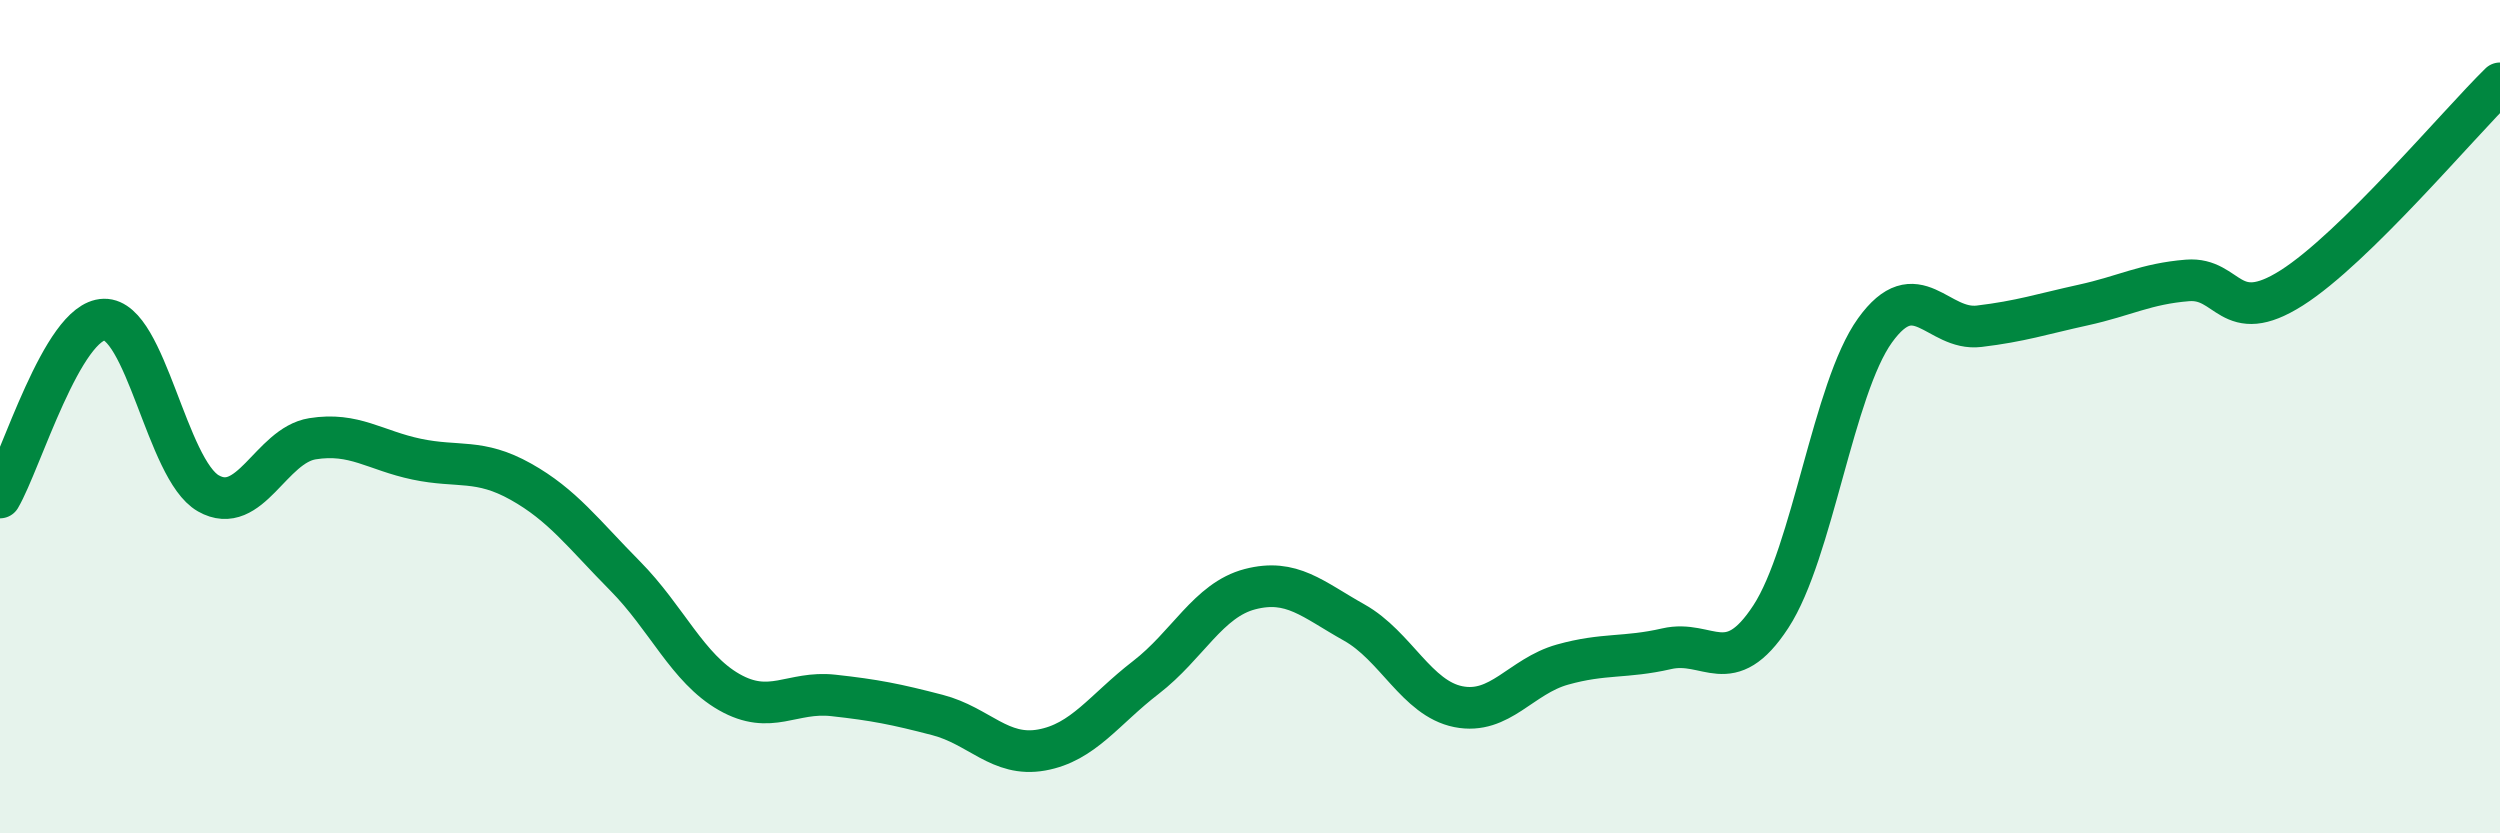 
    <svg width="60" height="20" viewBox="0 0 60 20" xmlns="http://www.w3.org/2000/svg">
      <path
        d="M 0,11.94 C 0.5,11.09 1.5,7.69 2.5,7.67 C 3.5,7.65 4,11.27 5,11.84 C 6,12.41 6.5,10.69 7.5,10.53 C 8.5,10.37 9,10.81 10,11.02 C 11,11.23 11.5,11 12.5,11.56 C 13.5,12.12 14,12.81 15,13.82 C 16,14.83 16.5,16.04 17.5,16.61 C 18.5,17.18 19,16.58 20,16.69 C 21,16.8 21.5,16.9 22.5,17.16 C 23.5,17.42 24,18.18 25,18 C 26,17.82 26.5,17.03 27.5,16.26 C 28.5,15.49 29,14.4 30,14.14 C 31,13.88 31.5,14.38 32.5,14.94 C 33.5,15.5 34,16.76 35,16.96 C 36,17.16 36.5,16.23 37.5,15.95 C 38.5,15.67 39,15.8 40,15.57 C 41,15.34 41.5,16.33 42.5,14.8 C 43.5,13.27 44,9.32 45,7.93 C 46,6.54 46.5,7.95 47.5,7.83 C 48.5,7.71 49,7.54 50,7.32 C 51,7.1 51.5,6.81 52.5,6.73 C 53.5,6.65 53.5,7.86 55,6.91 C 56.5,5.96 59,2.98 60,2L60 20L0 20Z"
        fill="#008740"
        opacity="0.1"
        stroke-linecap="round"
        stroke-linejoin="round"
      />
      <path
        d="M 0,11.94 C 0.5,11.09 1.5,7.69 2.5,7.67 C 3.5,7.65 4,11.27 5,11.84 C 6,12.41 6.5,10.69 7.5,10.53 C 8.5,10.37 9,10.81 10,11.02 C 11,11.23 11.5,11 12.5,11.56 C 13.5,12.12 14,12.81 15,13.82 C 16,14.83 16.5,16.04 17.5,16.61 C 18.5,17.18 19,16.58 20,16.69 C 21,16.8 21.5,16.9 22.5,17.16 C 23.5,17.42 24,18.18 25,18 C 26,17.82 26.5,17.03 27.5,16.26 C 28.5,15.49 29,14.4 30,14.14 C 31,13.88 31.5,14.38 32.5,14.94 C 33.5,15.5 34,16.76 35,16.96 C 36,17.16 36.5,16.23 37.5,15.95 C 38.5,15.67 39,15.8 40,15.57 C 41,15.34 41.5,16.33 42.5,14.8 C 43.5,13.27 44,9.32 45,7.93 C 46,6.54 46.5,7.95 47.5,7.83 C 48.5,7.71 49,7.54 50,7.32 C 51,7.1 51.5,6.81 52.5,6.73 C 53.5,6.65 53.5,7.86 55,6.91 C 56.5,5.96 59,2.98 60,2"
        stroke="#008740"
        stroke-width="1"
        fill="none"
        stroke-linecap="round"
        stroke-linejoin="round"
      />
    </svg>
  